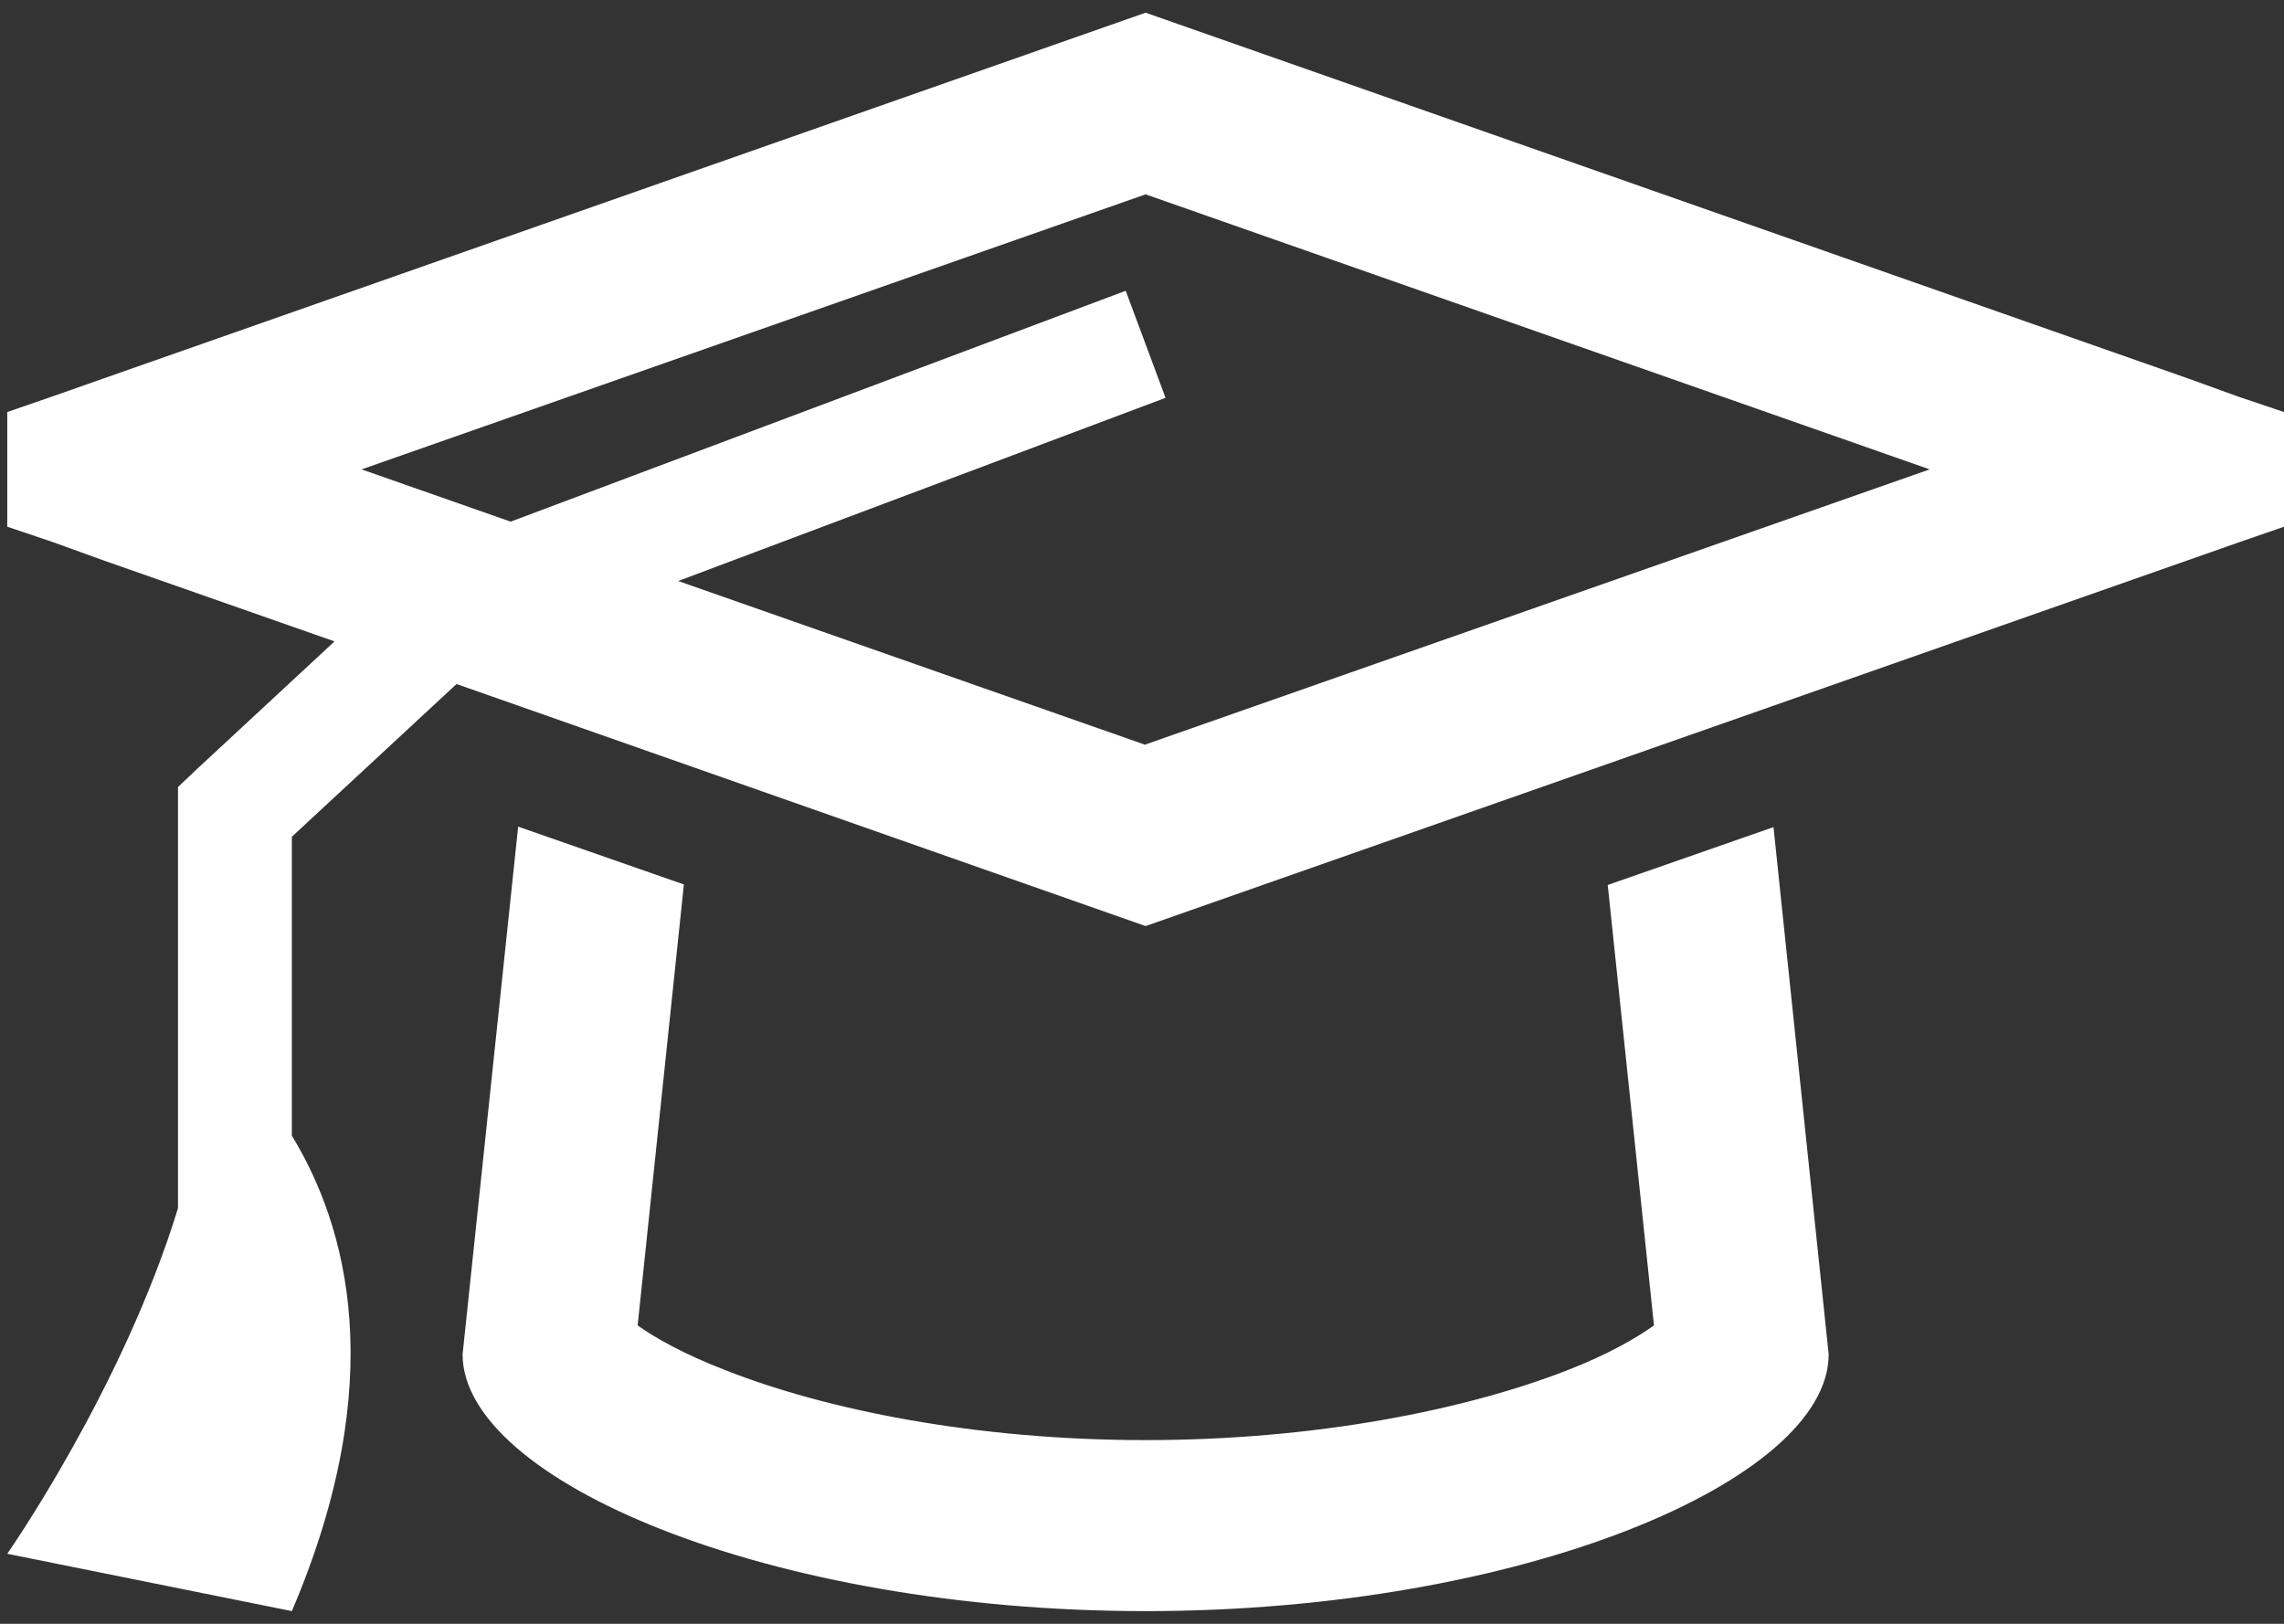 <svg width="45" height="32" viewBox="0 0 45 32" fill="none" xmlns="http://www.w3.org/2000/svg">
<rect x="0" y="0" width="45" height="32" fill="#333333" stroke="none"/>
<path d="M45 10.38L44.103 10.69L43.108 11.04L22.571 18.25L8.995 13.48L5.75 16.49V22.38C6.829 24.15 7.698 27.19 5.75 31.75L0.143 30.62C0.143 30.62 2.421 27.36 3.507 23.81V15.51L3.865 15.17L6.591 12.64L2.028 11.04L1.033 10.68L0.143 10.38V8.12L1.04 7.81L2.035 7.46L22.571 0.25L43.115 7.46L44.11 7.82L45 8.12V10.38ZM22.571 14.67L38.019 9.25L22.571 3.83L7.124 9.25L10.061 10.28L22.179 5.73L22.964 7.84L13.362 11.45L22.571 14.68V14.67ZM10.208 16.29L13.474 17.43L12.563 26.12C12.899 26.36 13.46 26.68 14.287 27C16.263 27.78 19.207 28.38 22.571 28.38C25.936 28.38 28.879 27.78 30.863 27.01C31.69 26.69 32.251 26.36 32.587 26.12L31.676 17.44L34.942 16.3L36.029 26.69C36.029 29.17 30.001 31.75 22.571 31.75C15.142 31.75 9.114 29.17 9.114 26.69L10.208 16.3V16.29Z" fill="white"/>
</svg>
